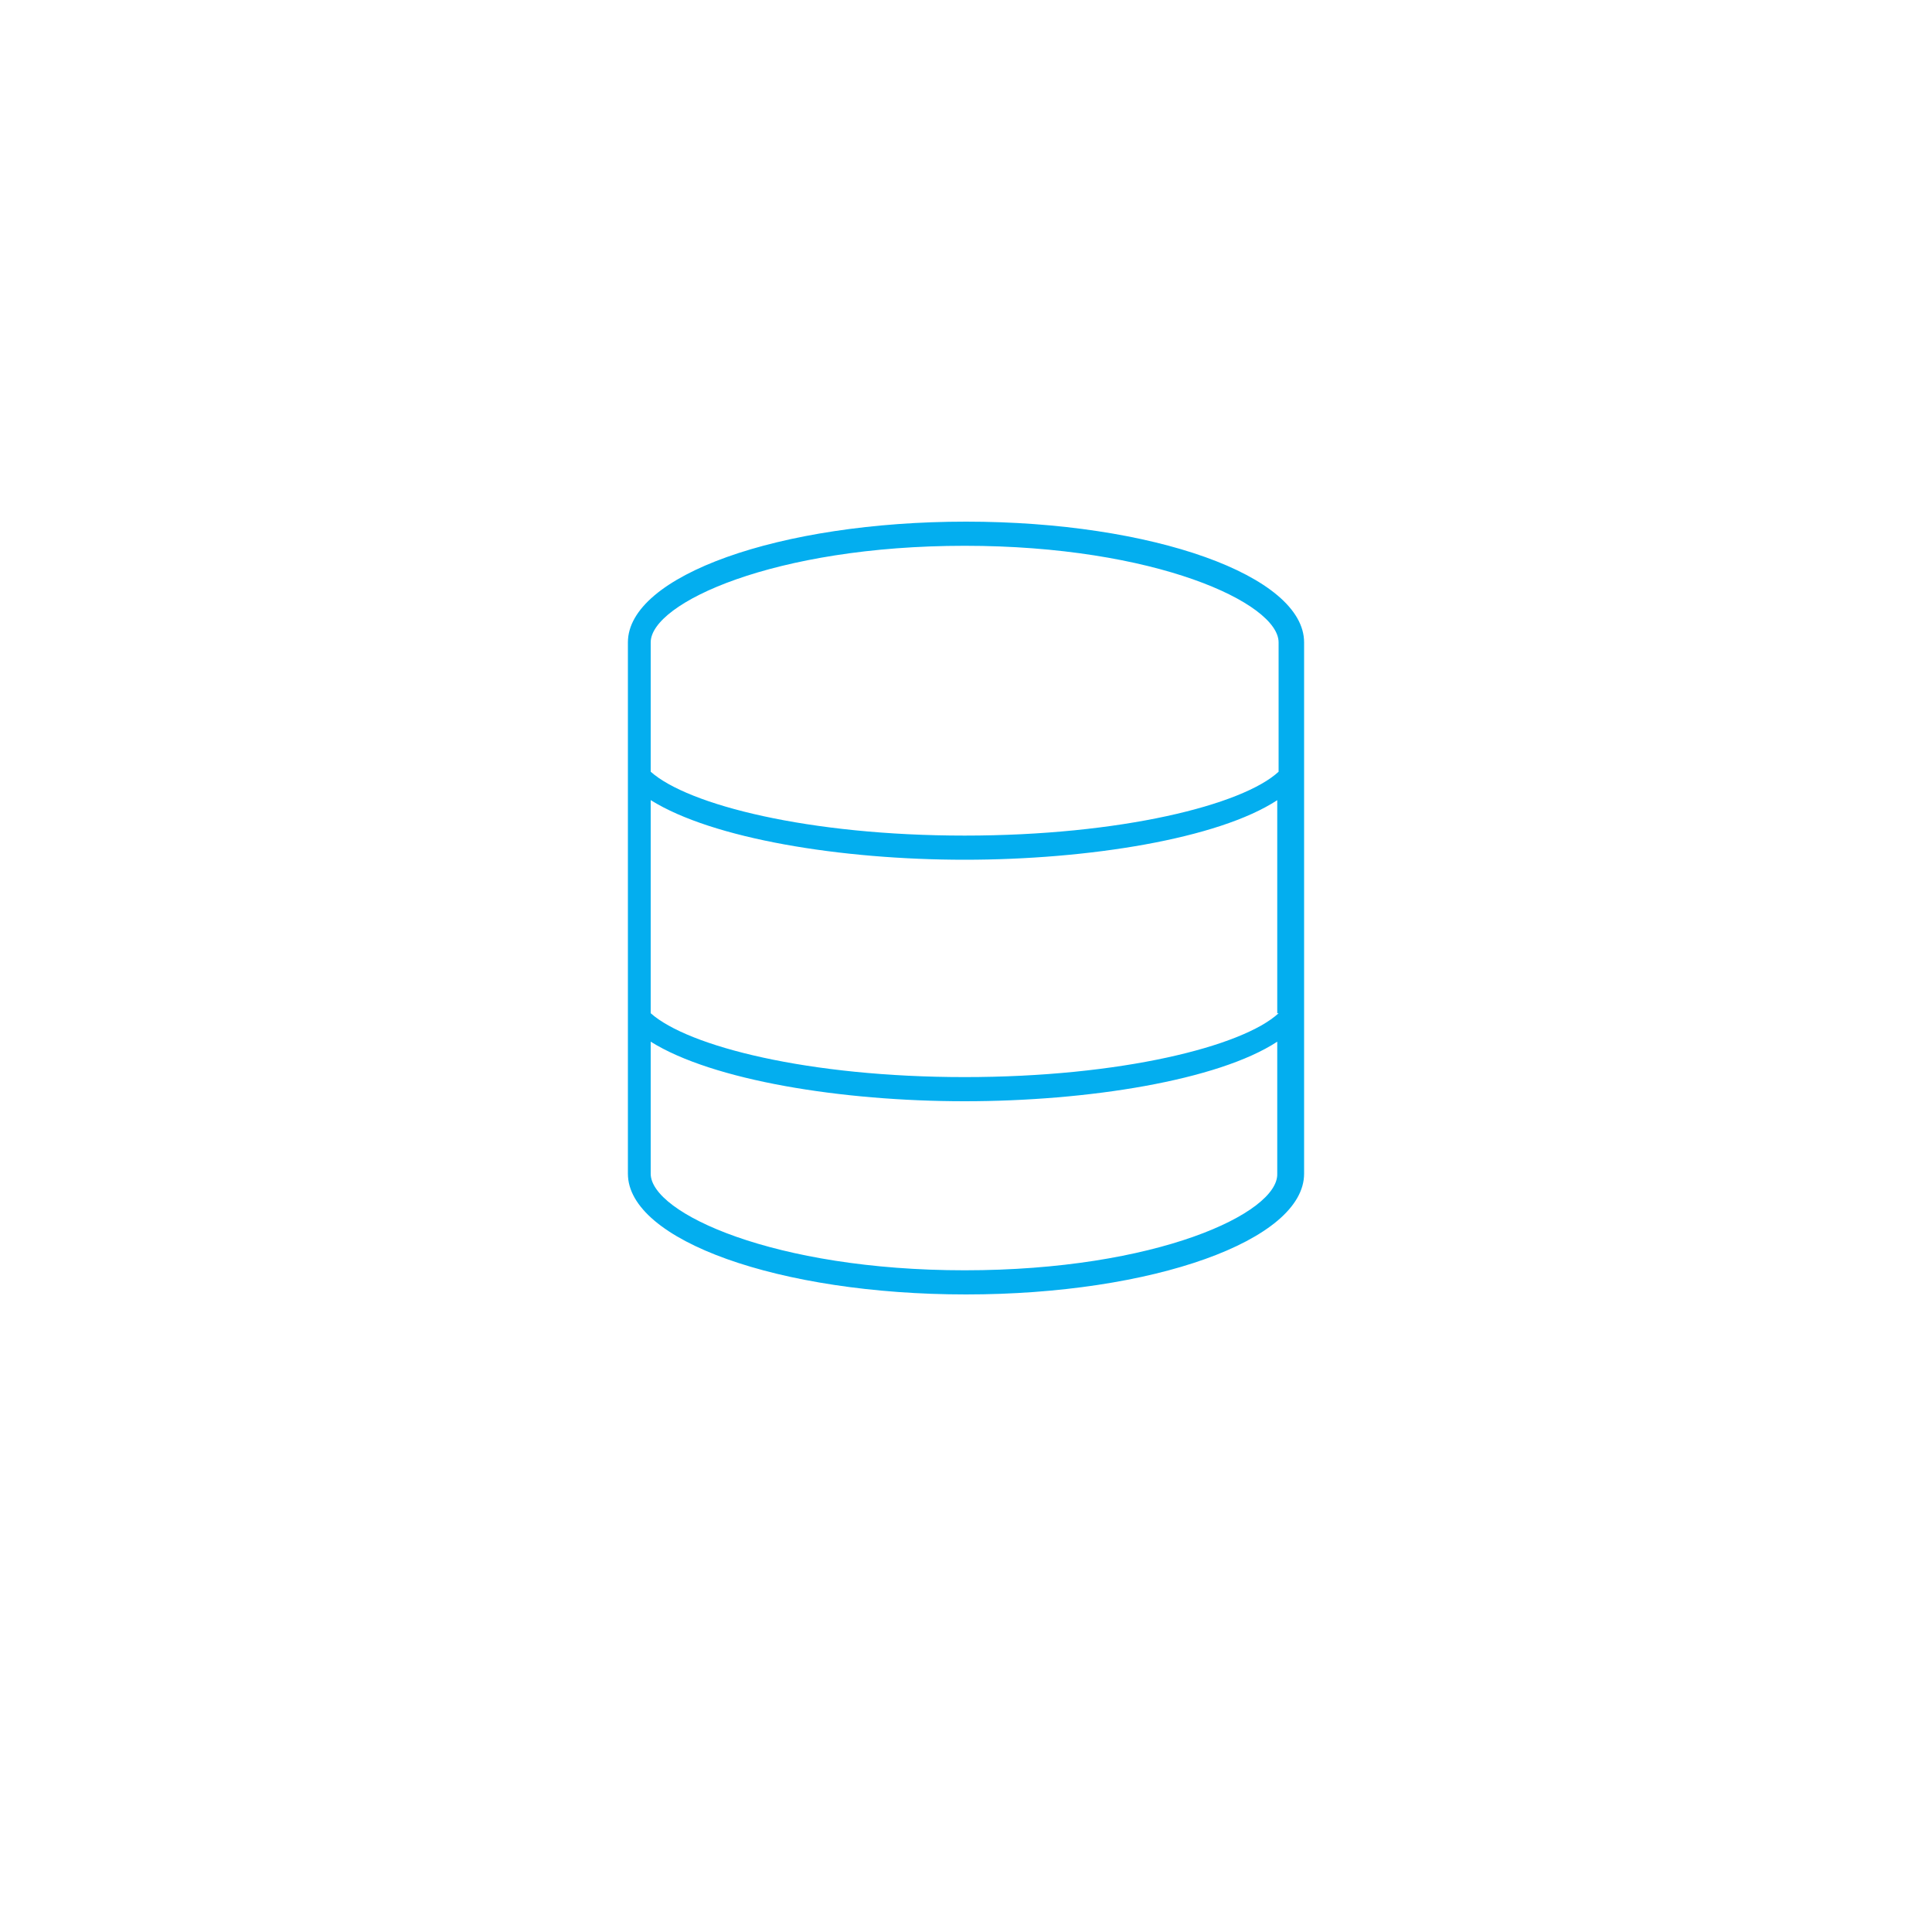 <?xml version="1.0" encoding="UTF-8"?>
<svg xmlns="http://www.w3.org/2000/svg" xmlns:xlink="http://www.w3.org/1999/xlink" width="150" height="150" viewBox="0 0 150 150">
  <defs>
    <filter id="a" x="0" y="0" width="150" height="150">
      <feOffset dy="5"></feOffset>
      <feGaussianBlur stdDeviation="5" result="b"></feGaussianBlur>
      <feFlood flood-opacity="0.071"></feFlood>
      <feComposite operator="in" in2="b"></feComposite>
      <feComposite in="SourceGraphic"></feComposite>
    </filter>
  </defs>
  <g transform="translate(15 10)">
    <g transform="matrix(1, 0, 0, 1, -15, -10)" filter="url(#a)">
      <circle cx="60" cy="60" r="60" transform="translate(15 10)" fill="#fff"></circle>
    </g>
    <path d="M0-52.5c-14.5,0-26.25,4.2-26.25,9.375v41.25C-26.25,3.3-14.5,7.5,0,7.5S26.25,3.3,26.25-1.875v-41.25C26.25-48.3,14.5-52.5,0-52.5ZM24.27-14.332C21.48-11.754,12.012-9.375-.105-9.375s-21.48-2.38-24.375-4.959V-30.879C-19.672-27.867-9.668-26.25-.105-26.25s19.676-1.615,24.27-4.624v16.542ZM-.105-50.625c14.777,0,24.375,4.441,24.375,7.5v10.041C21.48-30.5,12.012-28.125-.105-28.125s-21.48-2.38-24.375-4.959V-43.125c0-3.059,9.6-7.5,24.375-7.5Zm0,56.25c-14.777,0-24.375-4.441-24.375-7.5V-12.124C-19.672-9.117-9.668-7.5-.105-7.5s19.676-1.615,24.27-4.624V-1.875c.105,3.059-9.387,7.5-24.27,7.5Z" transform="translate(60 83)" fill="#03aeef"></path>
  </g>
</svg>
